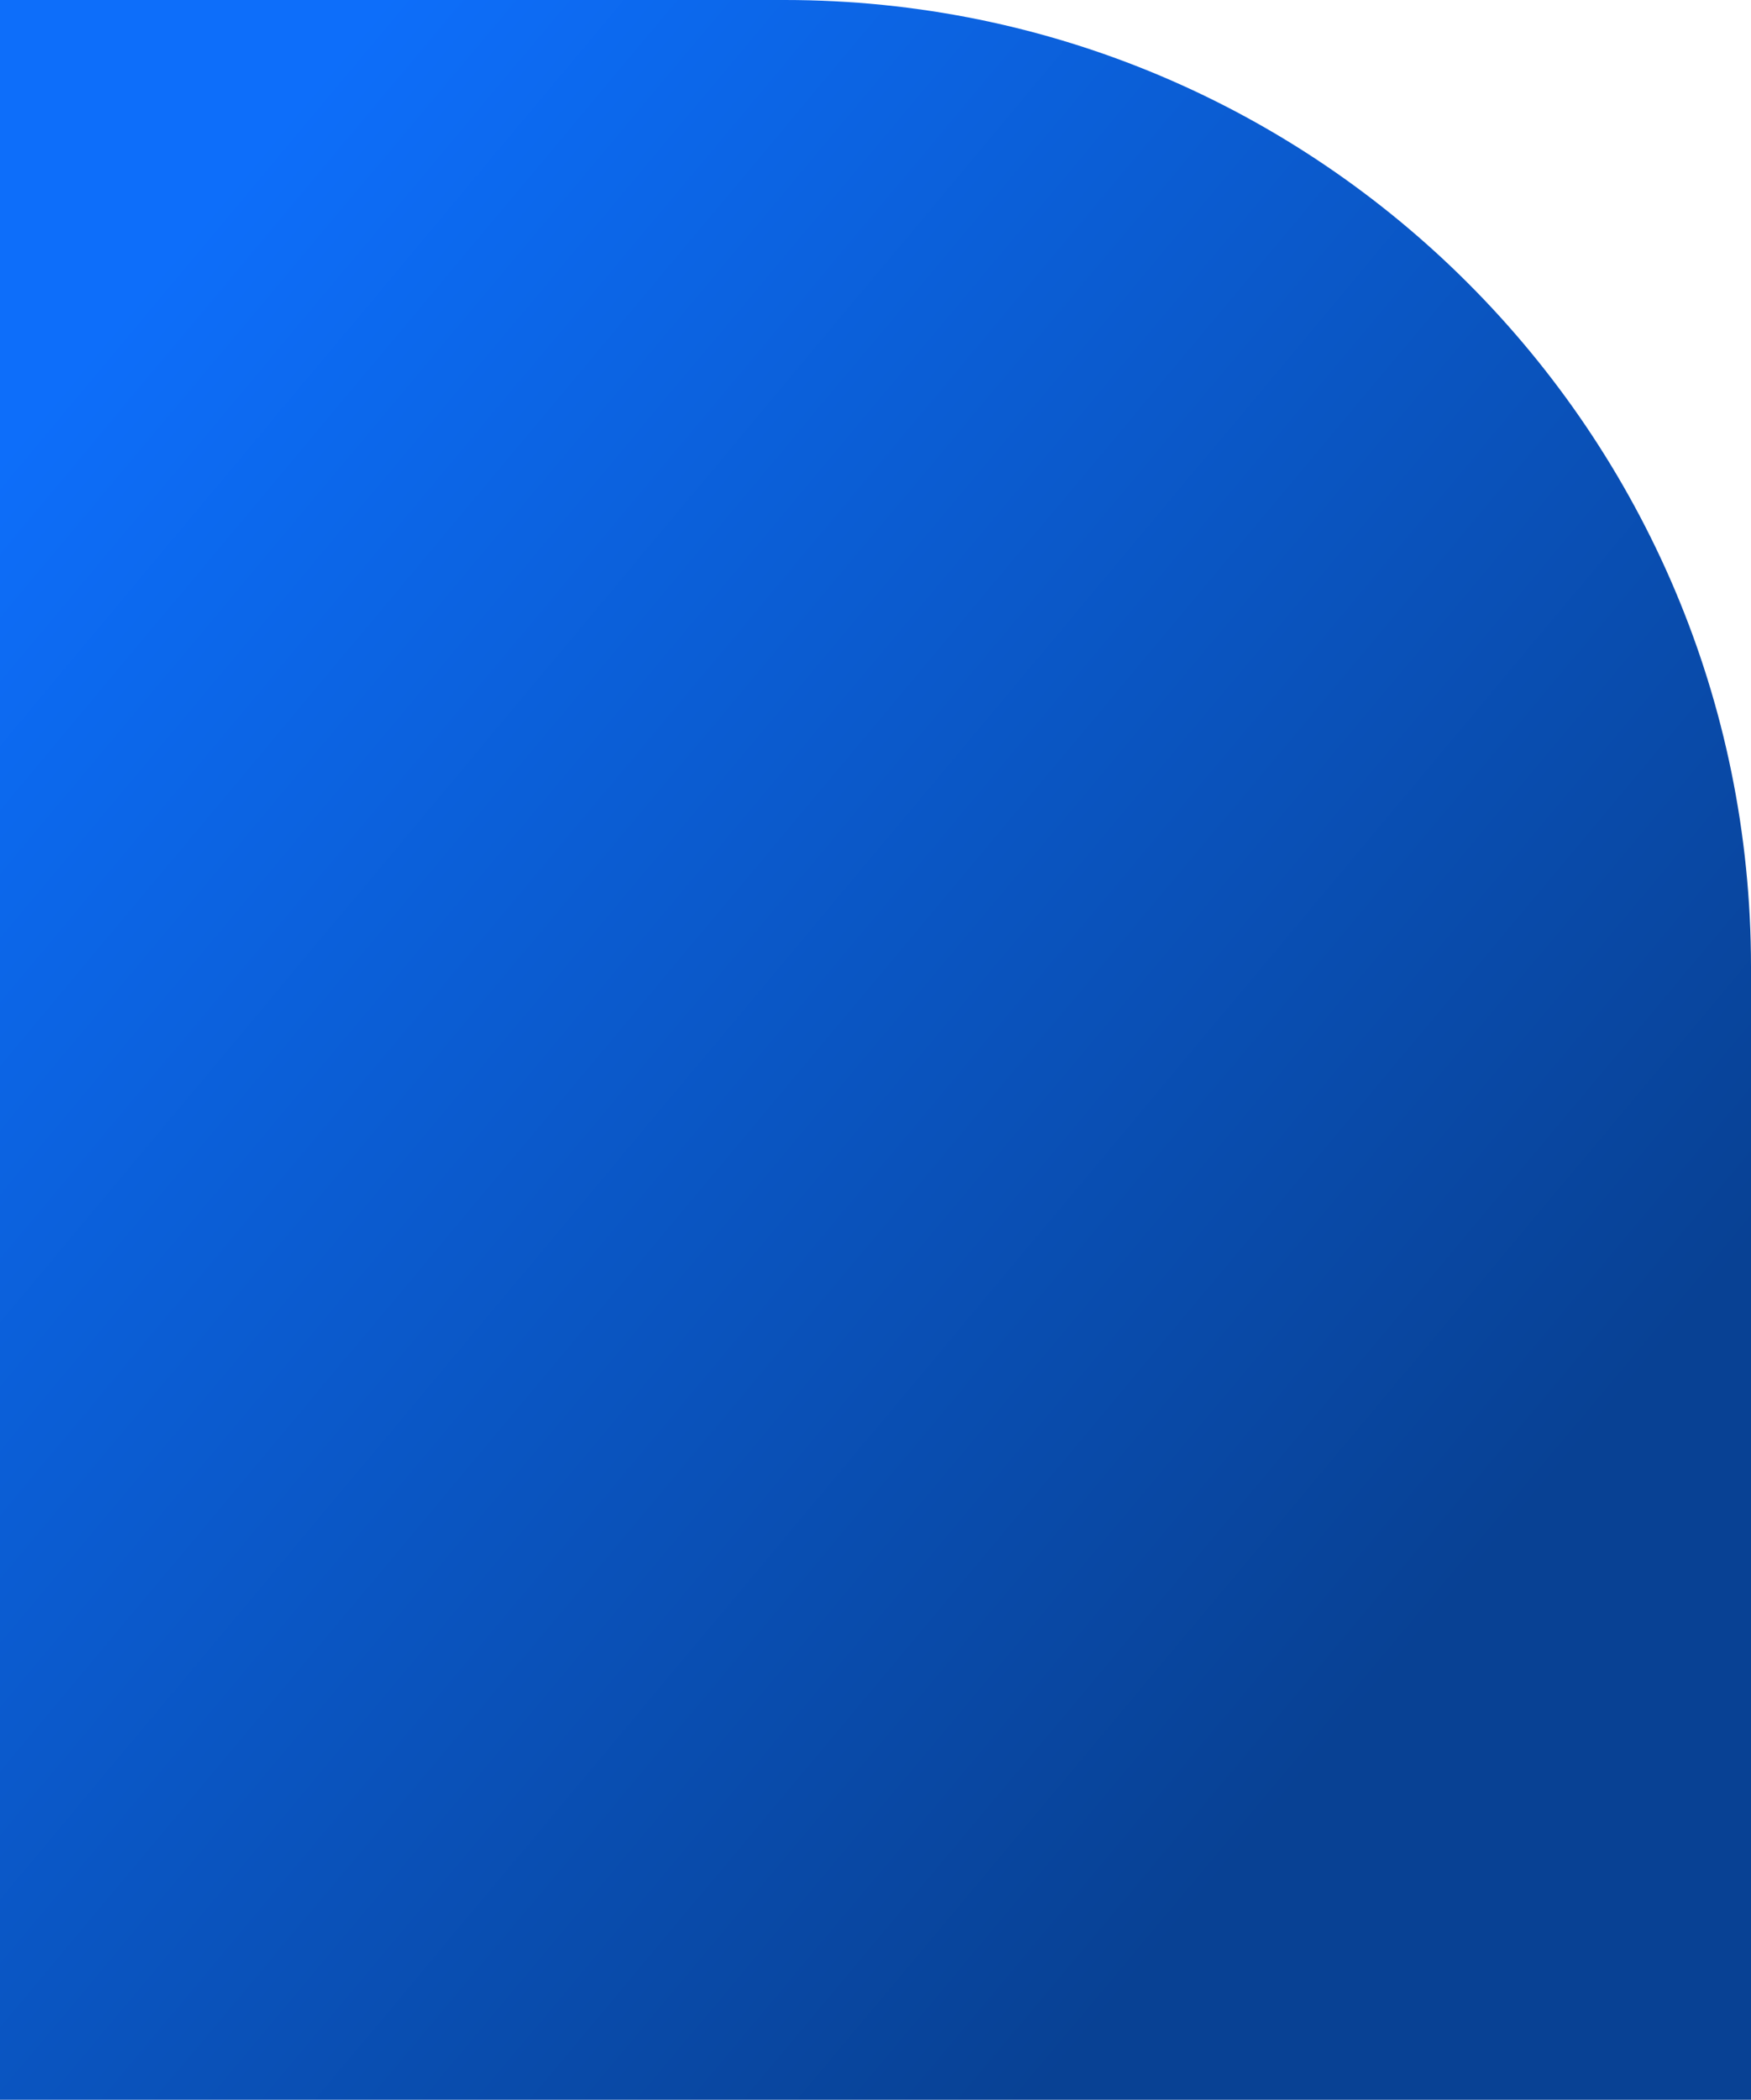 <?xml version="1.0" encoding="UTF-8"?> <svg xmlns="http://www.w3.org/2000/svg" width="453" height="543" viewBox="0 0 453 543" fill="none"><path d="M0 0H203C341.071 0 453 111.929 453 250V564H0V0Z" fill="url(#paint0_linear_195_25)"></path><defs><linearGradient id="paint0_linear_195_25" x1="86" y1="15.5" x2="453" y2="322.5" gradientUnits="userSpaceOnUse"><stop stop-color="#0D6EFA"></stop><stop offset="1" stop-color="#084194"></stop></linearGradient></defs></svg> 
